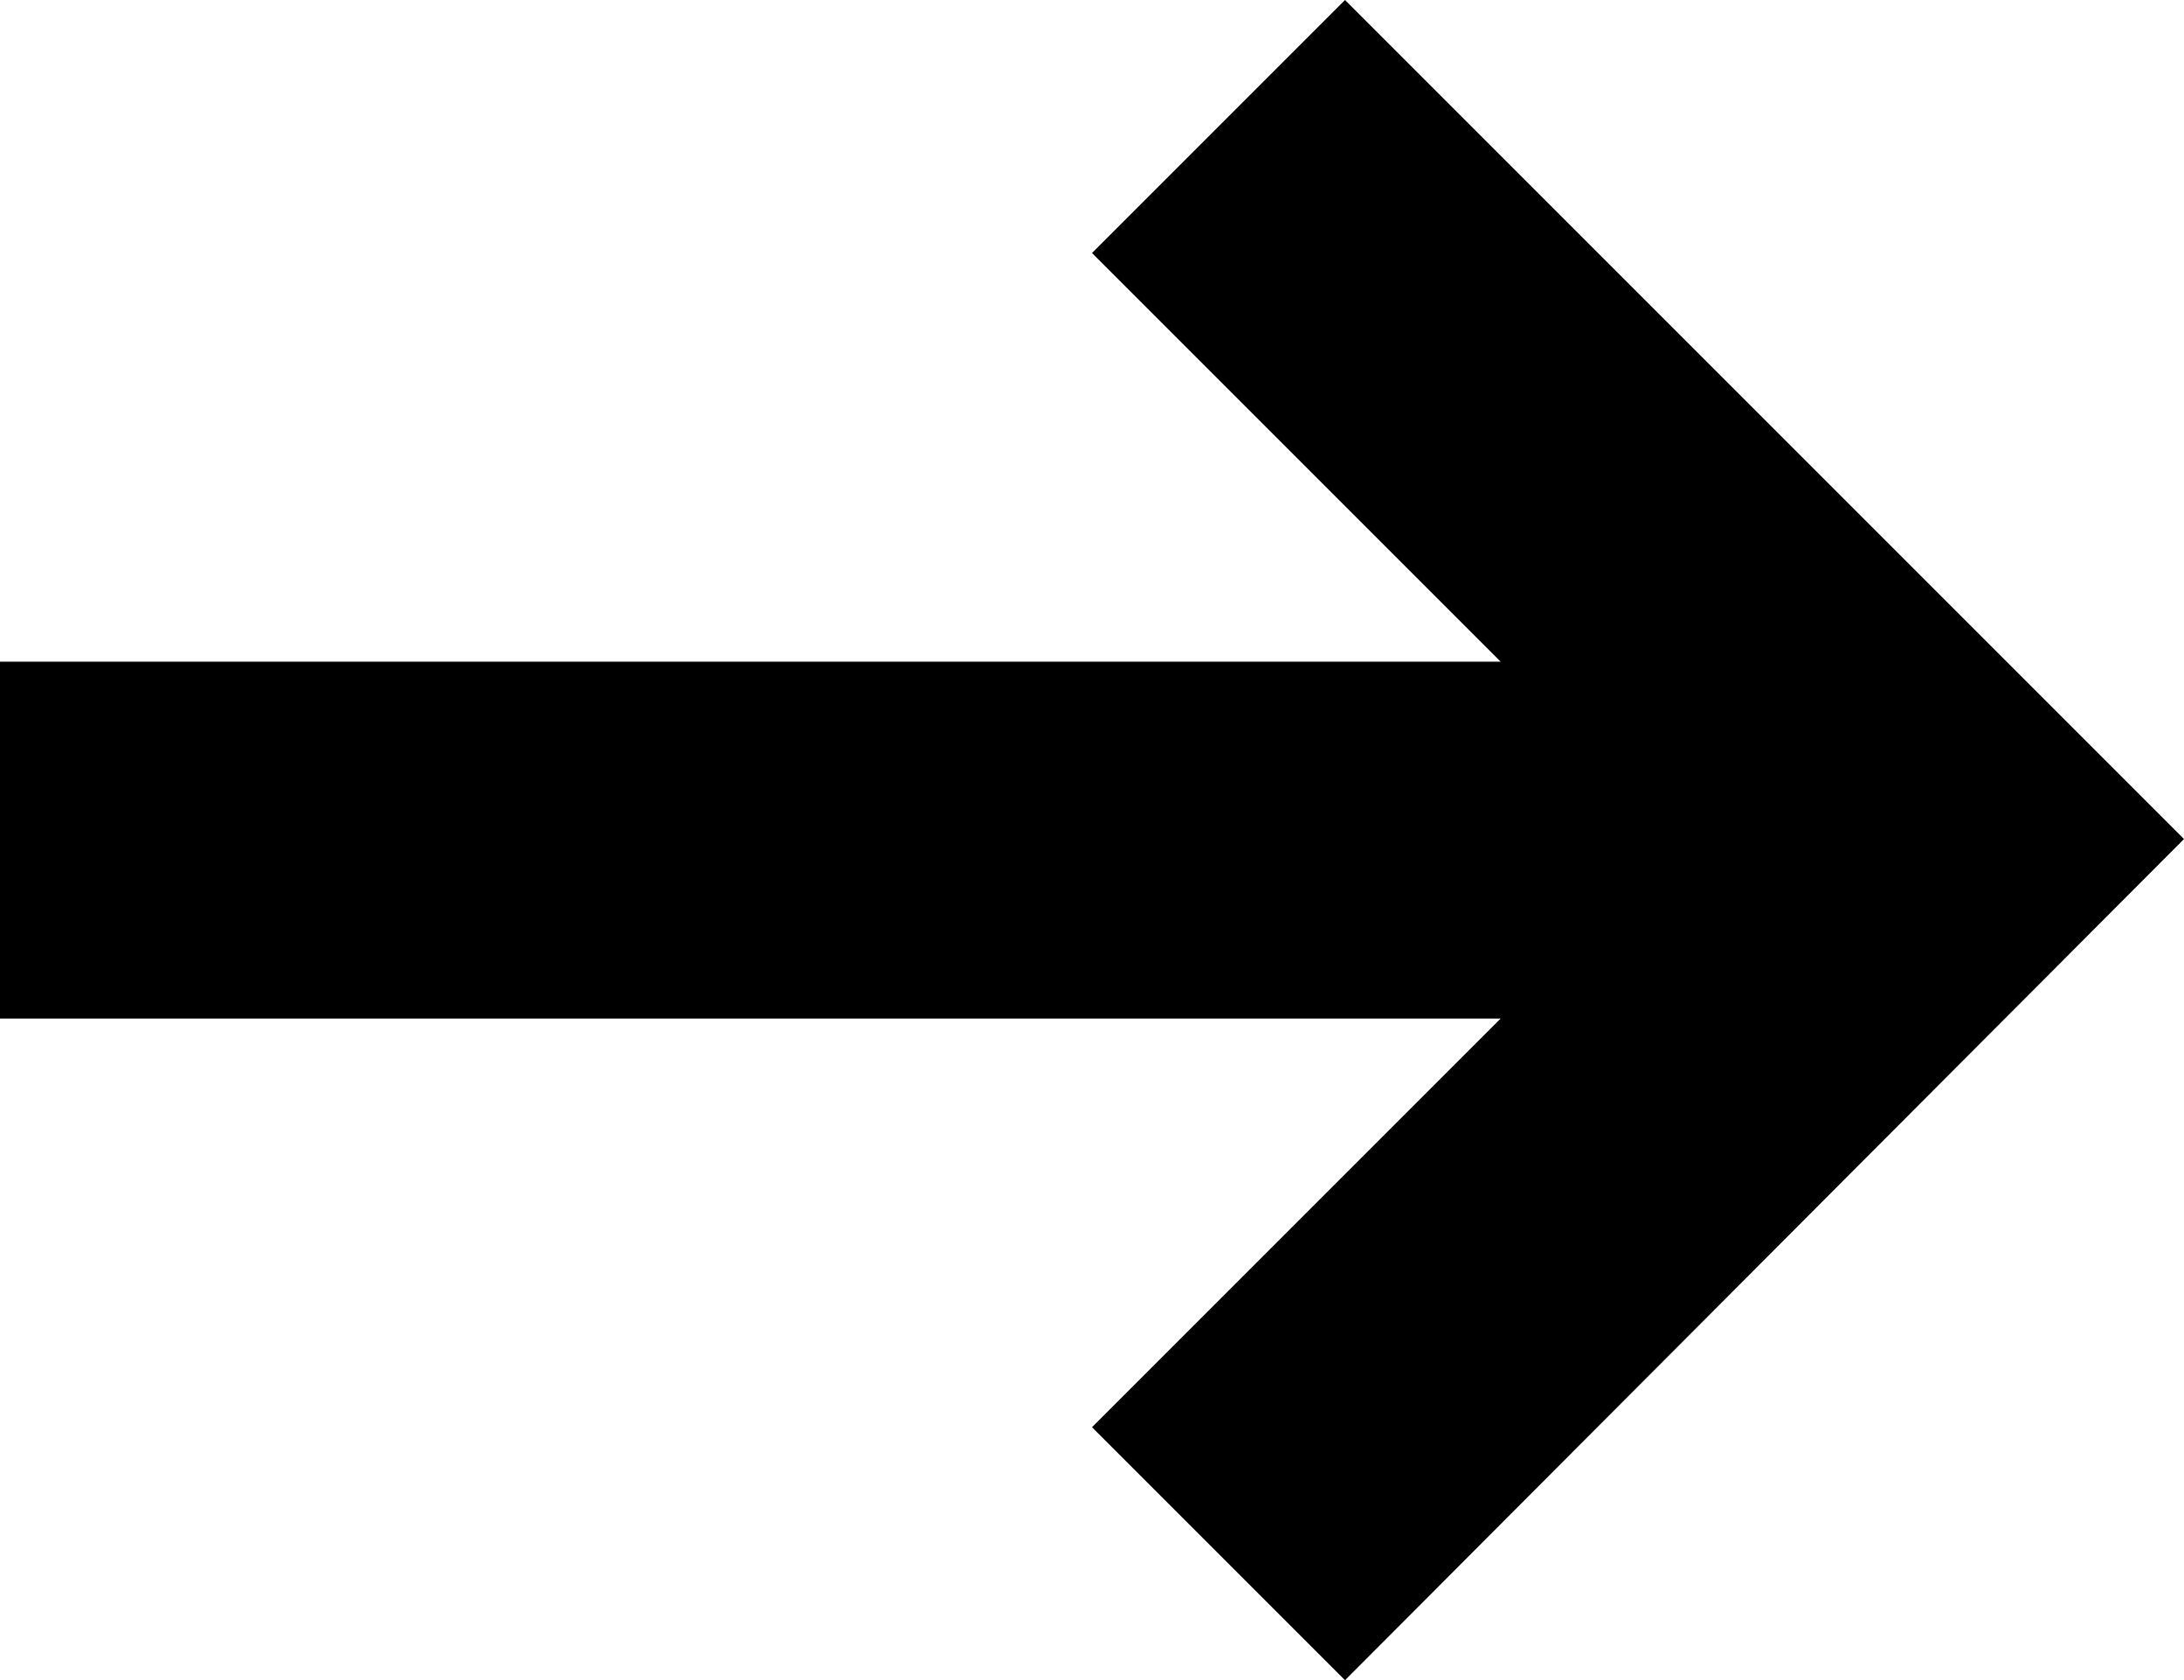 <?xml version="1.0" encoding="utf-8"?>
<!-- Generator: Adobe Illustrator 25.2.1, SVG Export Plug-In . SVG Version: 6.00 Build 0)  -->
<svg version="1.1" id="栝鍣_1" xmlns="http://www.w3.org/2000/svg" xmlns:xlink="http://www.w3.org/1999/xlink" x="0px" y="0px"
	 viewBox="0 0 101 77.7" style="enable-background:new 0 0 101 77.7;" xml:space="preserve">
<polygon points="50.5,11.7 69.4,30.6 0,30.6 0,47.1 69.4,47.1 50.5,66 62.2,77.7 101,38.8 62.2,0 "/>
</svg>
